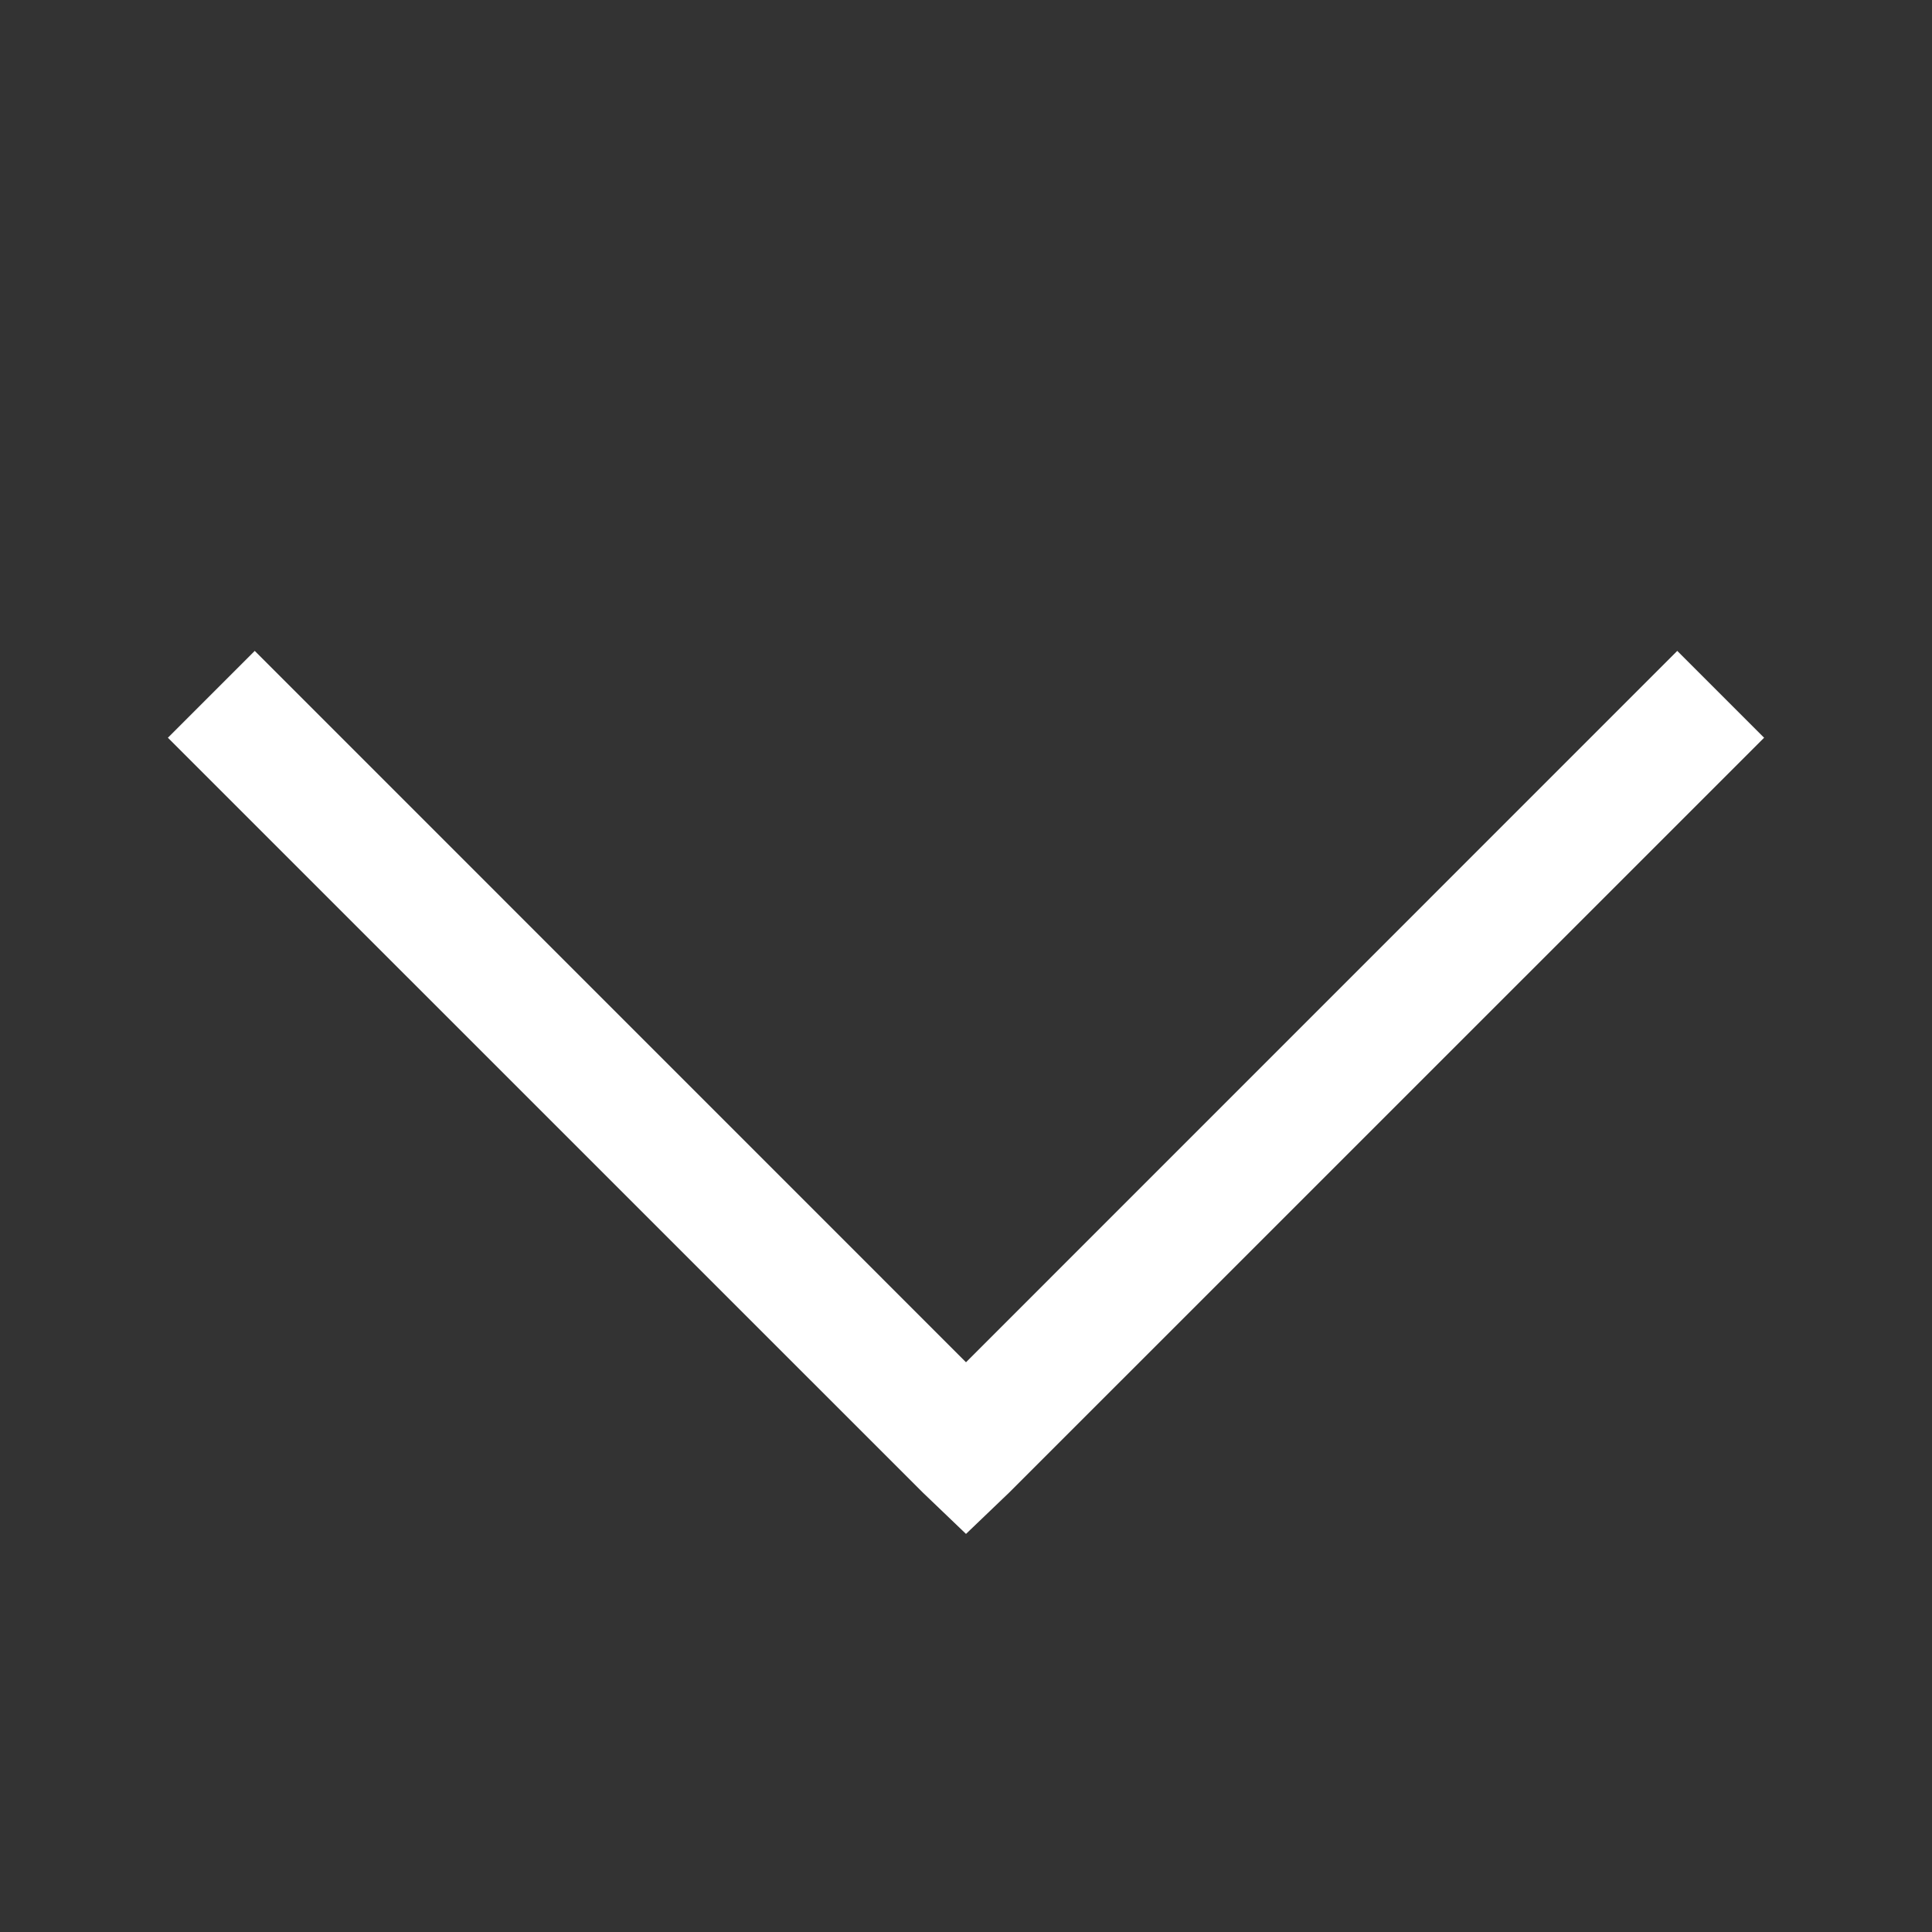 <svg width="20" height="20" viewBox="0 0 20 20" fill="none" xmlns="http://www.w3.org/2000/svg">
<rect x="0" y="0" width="20" height="20" fill="#333333" stroke="none"/>
<path d="M2.637 6.738L1.738 7.637L9.551 15.449L10 15.879L10.449 15.449L18.262 7.637L17.363 6.738L10 14.102L2.637 6.738Z" fill="white"/>
</svg>
